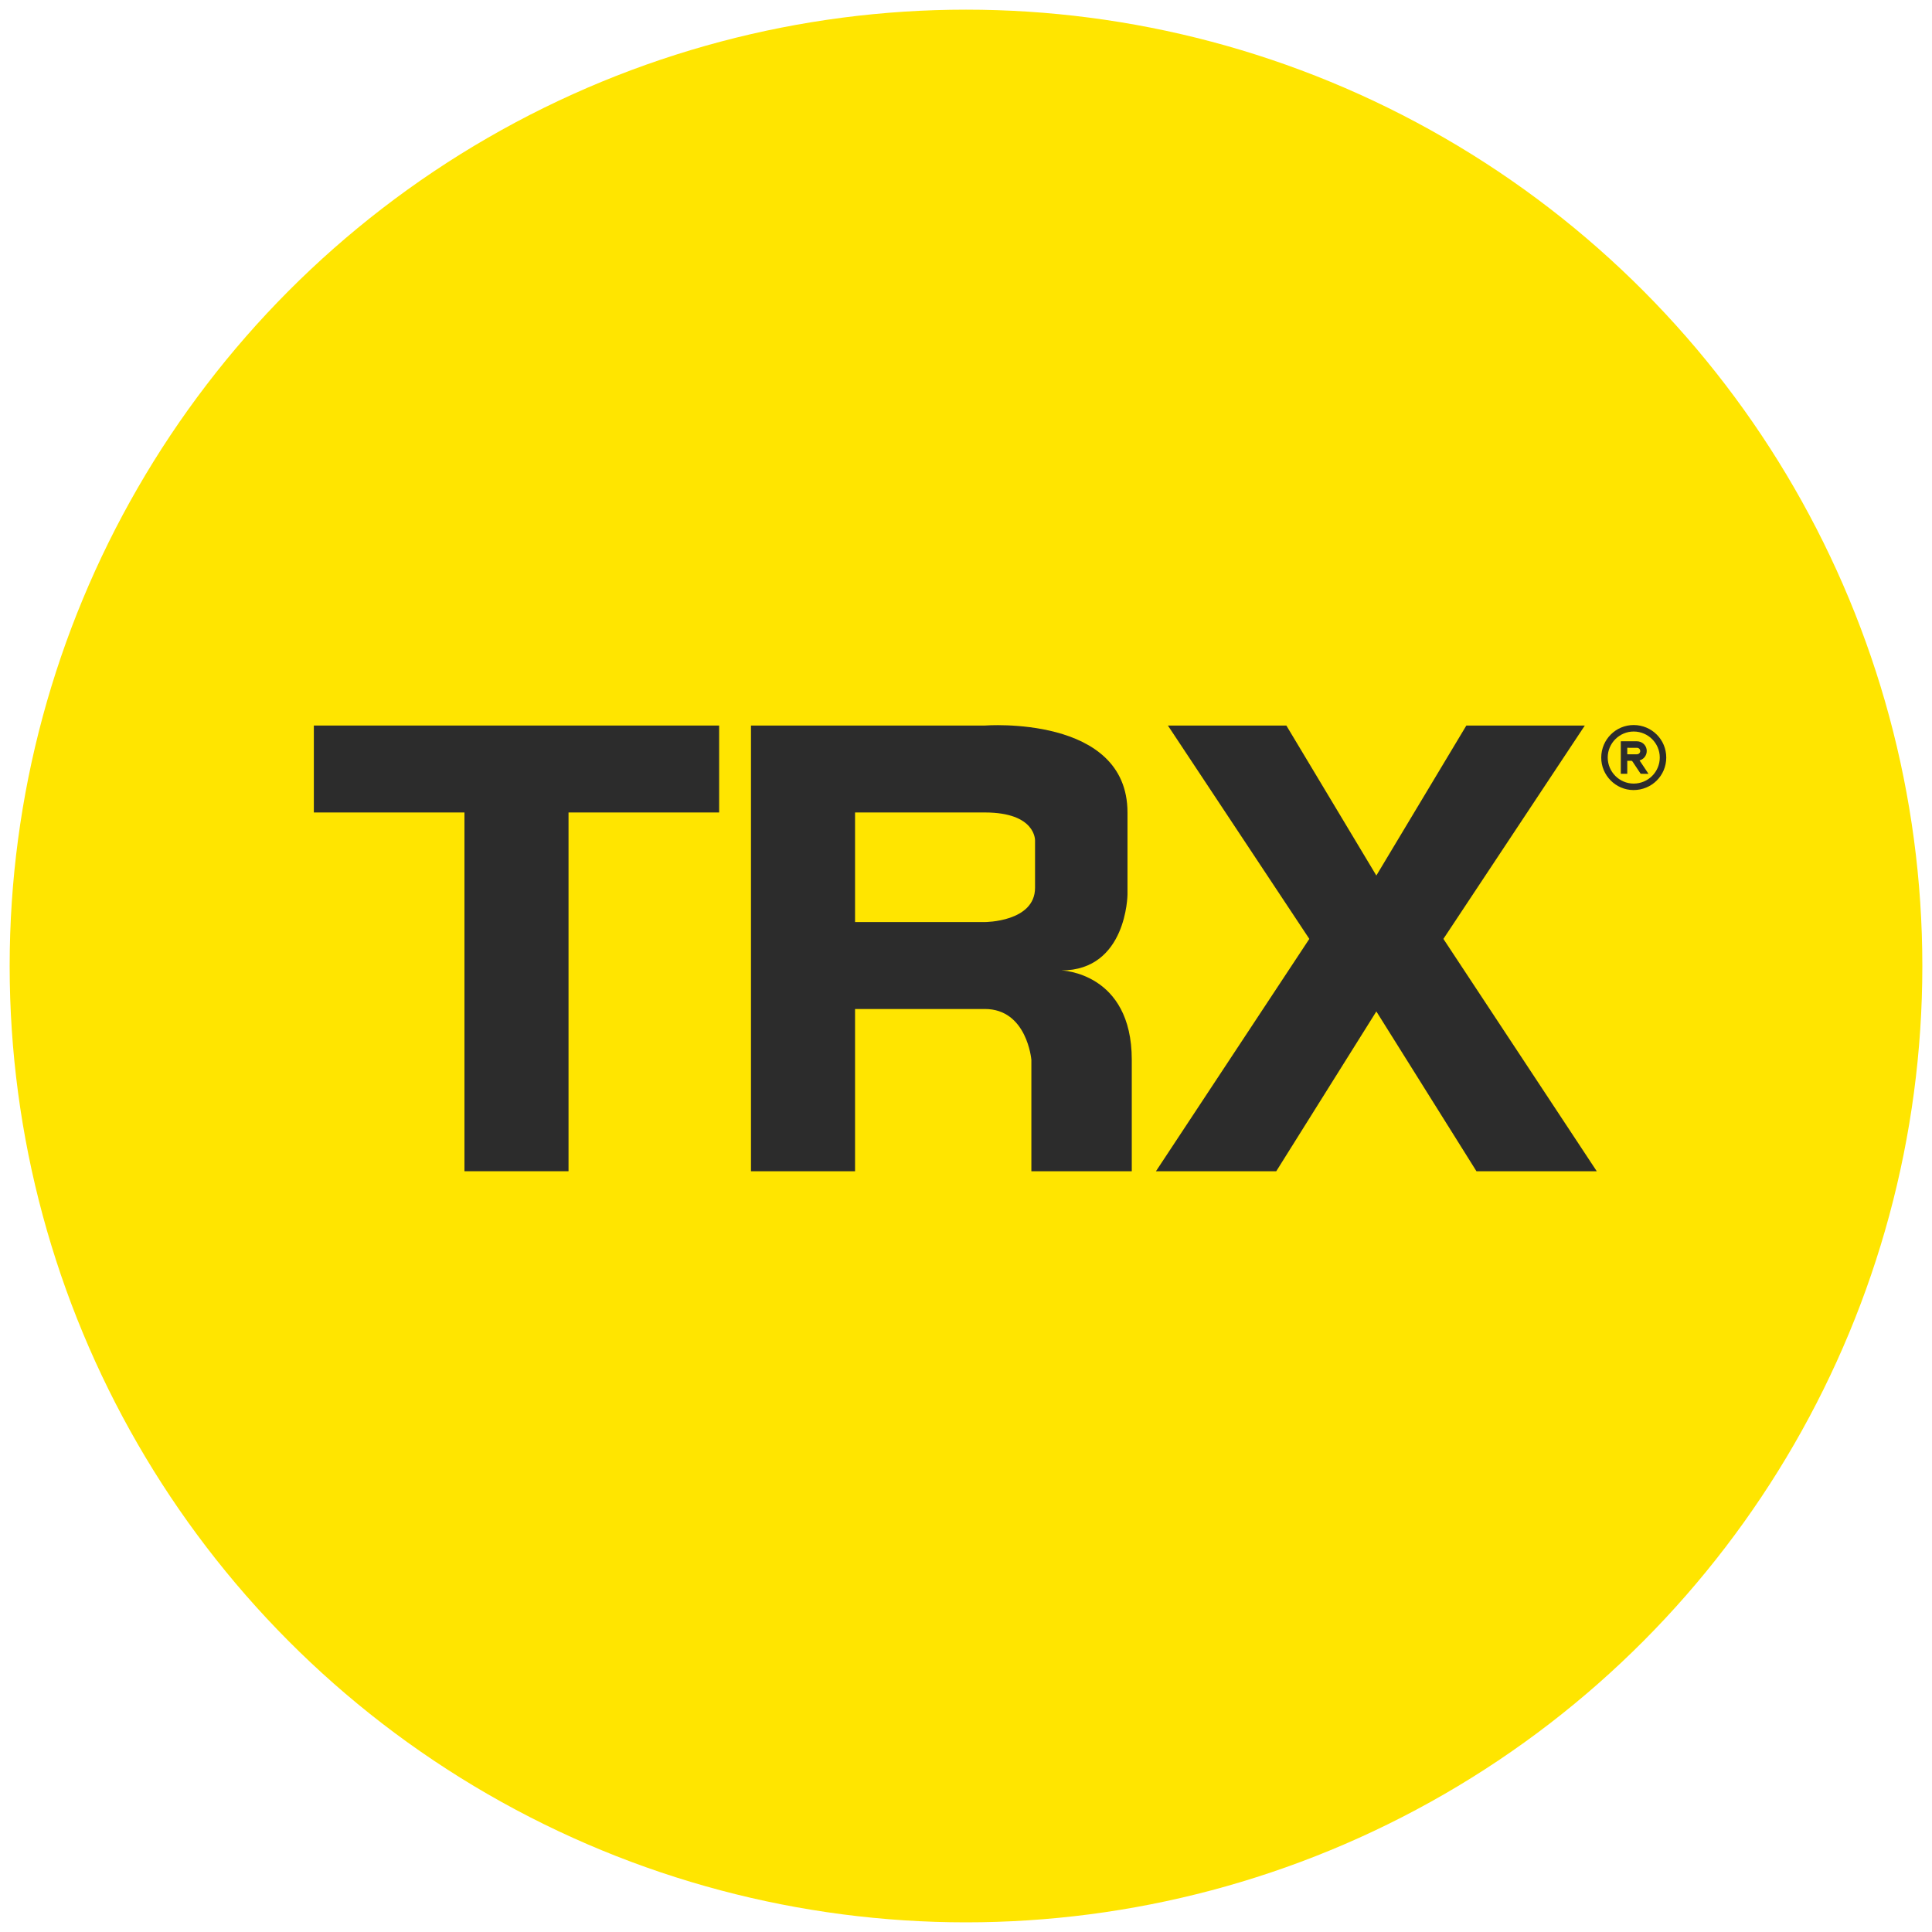 <?xml version="1.0" encoding="utf-8"?>
<!-- Generator: Adobe Illustrator 16.0.0, SVG Export Plug-In . SVG Version: 6.00 Build 0)  -->
<!DOCTYPE svg PUBLIC "-//W3C//DTD SVG 1.1//EN" "http://www.w3.org/Graphics/SVG/1.1/DTD/svg11.dtd">
<svg version="1.1" id="Layer_1" xmlns="http://www.w3.org/2000/svg" xmlns:xlink="http://www.w3.org/1999/xlink" x="0px" y="0px"
	 width="1000px" height="1000px" viewBox="0 0 1000 1000" enable-background="new 0 0 1000 1000" xml:space="preserve">
<g>
	<circle fill="#FFE500" cx="500" cy="500" r="495"/>
	<g>
		<polygon fill="#2C2C2C" points="372.225,375.537 162.448,375.537 162.448,420.534 240.401,420.534 240.401,606.228 
			294.271,606.228 294.271,420.534 372.225,420.534 		"/>
		<path fill="#2C2C2C" d="M549.362,502.291c33.905,0,34.224-39.294,34.224-39.294v-42.463c0-50.701-73.832-44.997-73.832-44.997
			h-67.181h-53.869v44.997v56.722v44.998v83.975h53.869v-83.975h67.181c21.867,0,24.082,26.303,24.082,26.303v57.67h51.969v-57.67
			C585.805,503.241,549.362,502.291,549.362,502.291z M509.754,477.255h-67.181v-56.722h67.181
			c26.616,0,25.983,14.577,25.983,14.577s0,6.654,0,24.4C535.737,477.256,509.754,477.255,509.754,477.255z"/>
		<polygon fill="#2C2C2C" points="747.098,485.97 820.298,375.537 758.981,375.537 712.399,453.173 665.817,375.537 604.5,375.537 
			677.7,485.97 598.32,606.228 660.589,606.228 712.399,523.521 764.21,606.228 826.478,606.228 		"/>
		<g>
			<path fill="#2C2C2C" d="M845.622,375.278c9.35,0.031,16.846,7.542,16.826,16.863c-0.019,9.347-7.568,16.817-16.978,16.79
				c-9.193-0.023-16.717-7.633-16.675-16.86C828.847,382.755,836.368,375.245,845.622,375.278z M832.153,392.078
				c0.002,7.445,6.054,13.514,13.454,13.501c7.463-0.013,13.498-6.056,13.486-13.505c-0.002-7.4-6.039-13.421-13.472-13.44
				C838.24,378.614,832.148,384.693,832.153,392.078z"/>
			<path fill="#2C2C2C" d="M853.254,400.526c-1.354,0-2.611,0.011-3.867-0.01c-0.125,0-0.279-0.167-0.37-0.292
				c-1.339-1.996-2.681-3.99-3.996-6.002c-0.224-0.341-0.464-0.467-0.859-0.449c-0.613,0.036-1.23,0.01-1.891,0.01
				c0,2.248,0,4.463,0,6.711c-1.138,0-2.231,0-3.347,0c0-5.595,0-11.172,0-16.782c0.109-0.009,0.206-0.028,0.312-0.028
				c2.679-0.002,5.364-0.011,8.043,0.001c2.472,0.019,4.546,1.724,4.985,4.072c0.46,2.497-0.913,4.876-3.309,5.728
				c-0.083,0.025-0.175,0.058-0.322,0.112C850.164,395.896,851.683,398.171,853.254,400.526z M842.271,390.398
				c0.099,0.015,0.162,0.028,0.223,0.028c1.588,0.005,3.183,0.005,4.768-0.004c0.205,0,0.423-0.043,0.618-0.115
				c0.75-0.259,1.21-1.022,1.092-1.797c-0.131-0.848-0.792-1.444-1.653-1.451c-1.482-0.014-2.963-0.004-4.452-0.004
				c-0.189,0-0.383,0-0.595,0C842.271,388.188,842.271,389.273,842.271,390.398z"/>
		</g>
	</g>
</g>
</svg>
